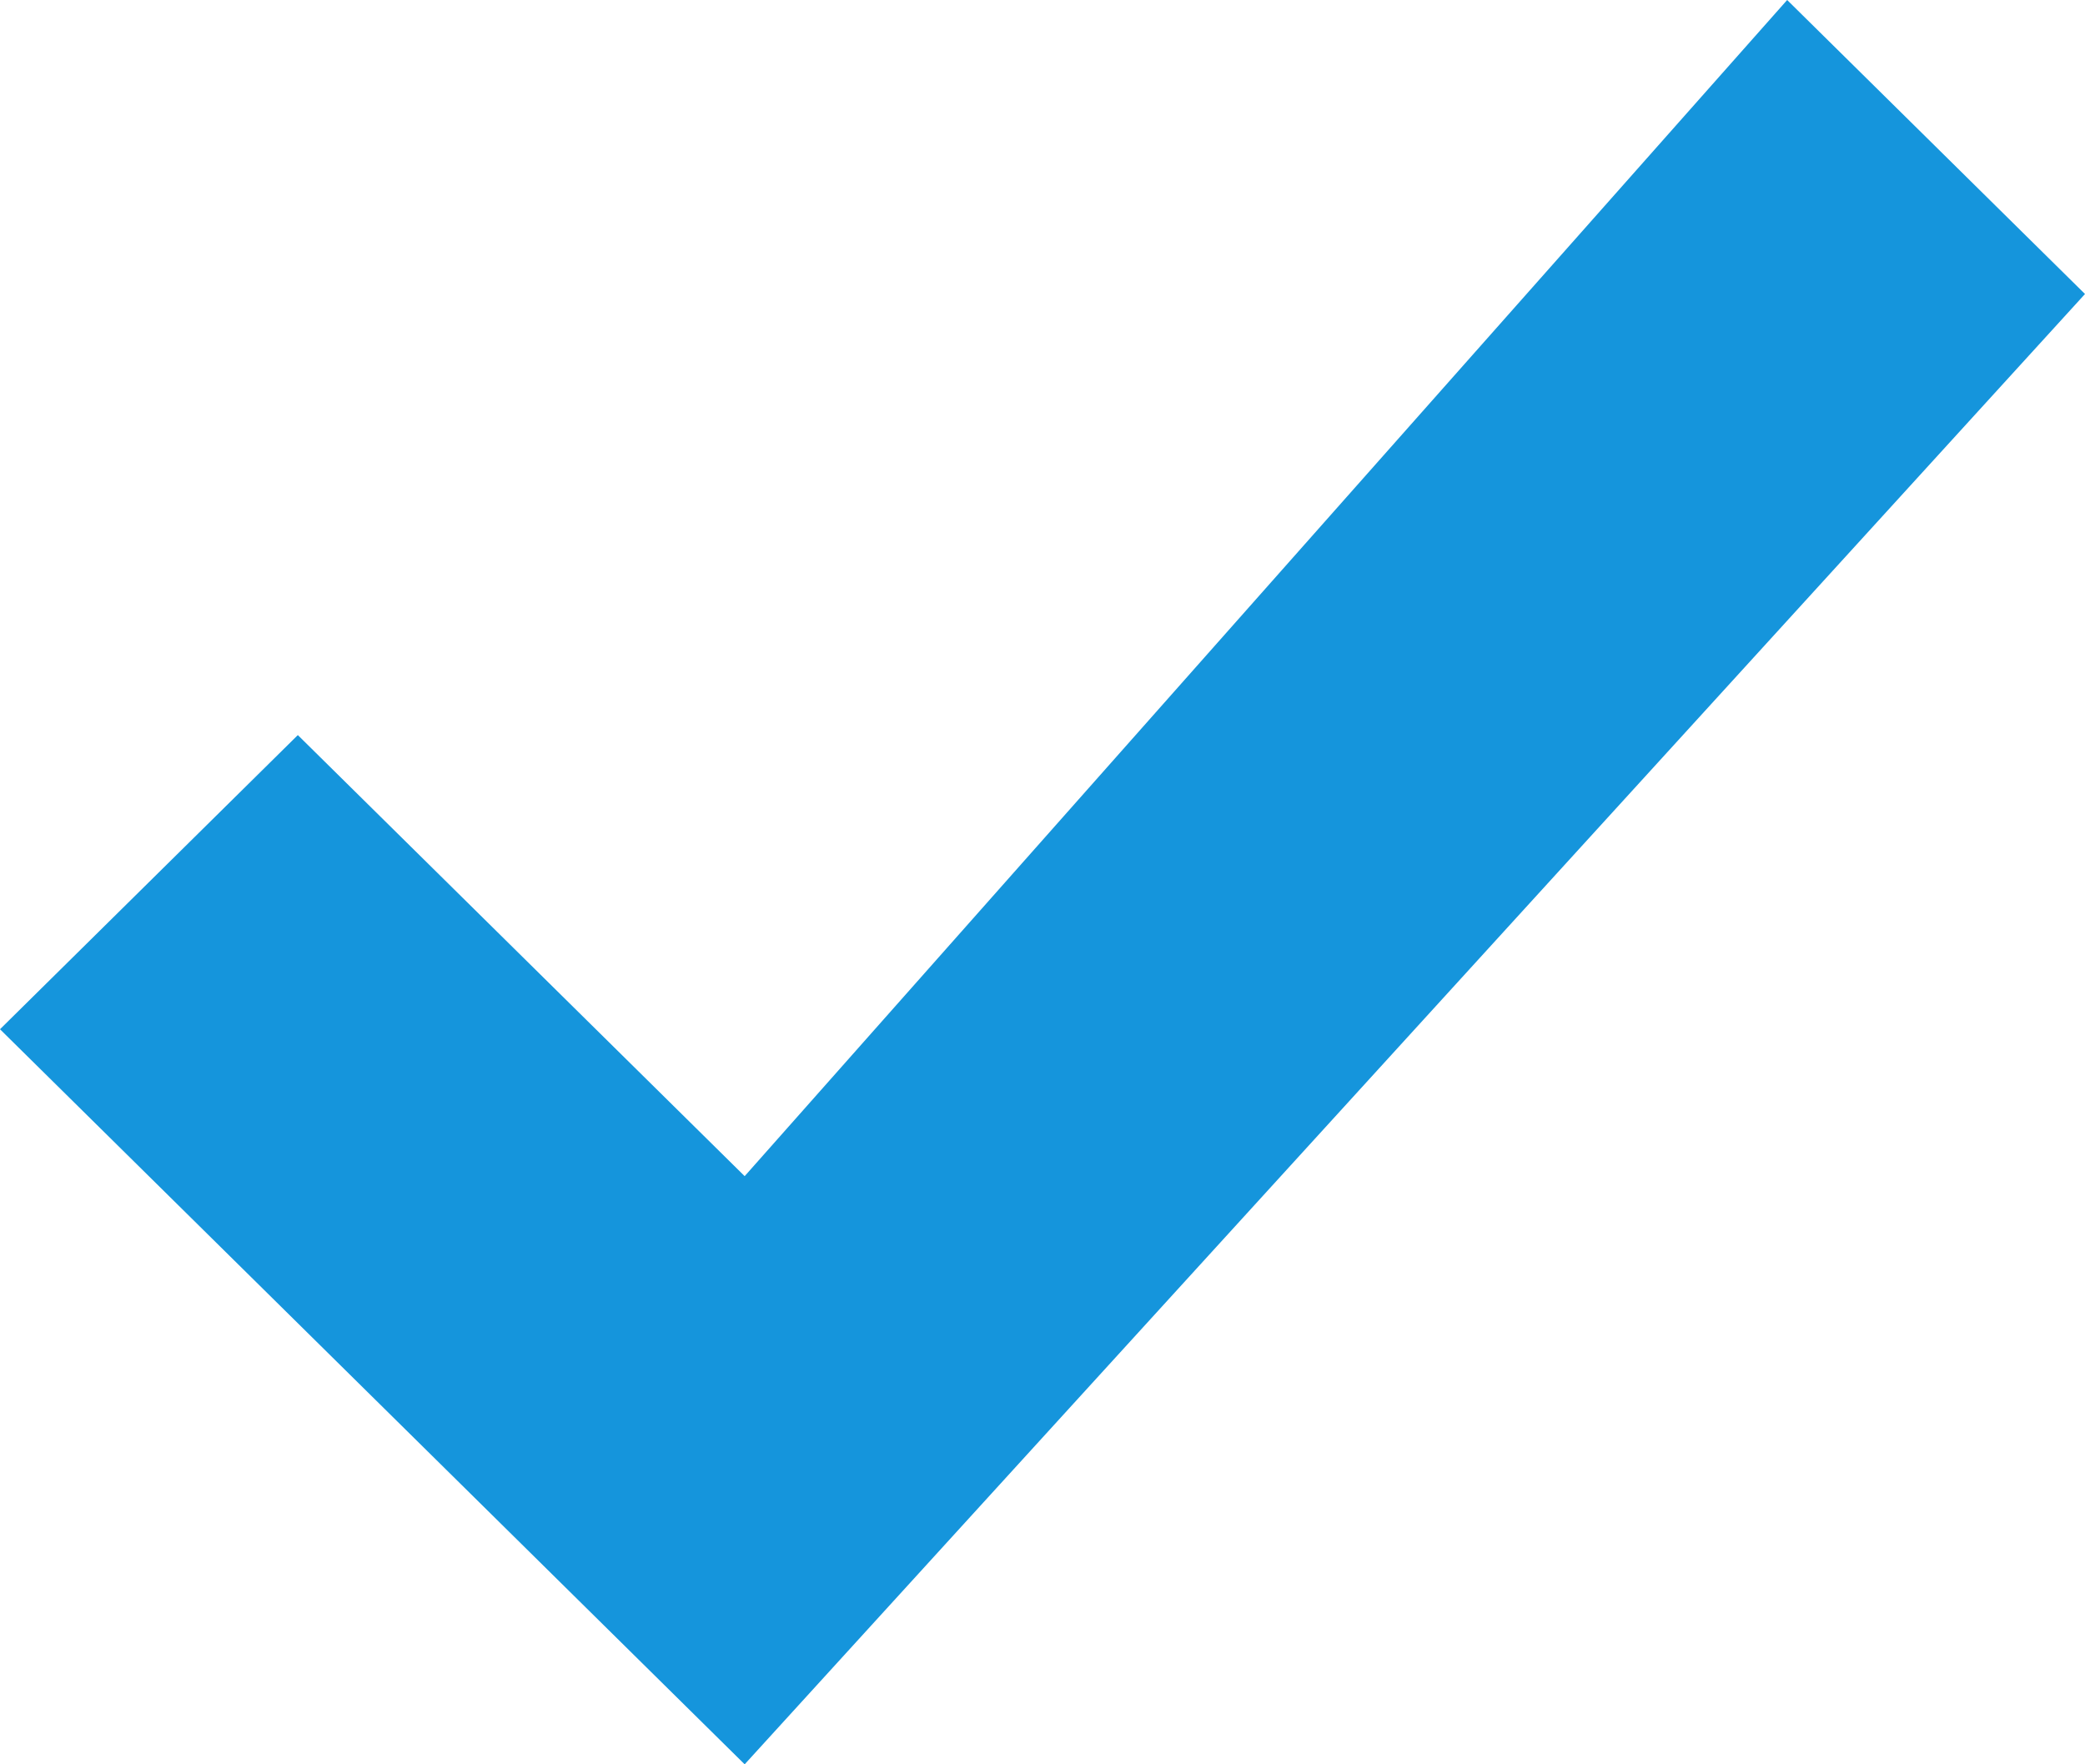 <?xml version="1.0" encoding="UTF-8"?>
<svg width="13px" height="11px" viewBox="0 0 13 11" version="1.1" xmlns="http://www.w3.org/2000/svg" xmlns:xlink="http://www.w3.org/1999/xlink">
    <!-- Generator: Sketch 55.2 (78181) - https://sketchapp.com -->
    <title>common / 00 / icon / check-blue</title>
    <desc>Created with Sketch.</desc>
    <g id="NPK-Web-Template" stroke="none" stroke-width="1" fill="none" fill-rule="evenodd">
        <g id="Pc-/-0.0_Top" transform="translate(-650, -3007)" fill="#1595DC">
            <g id="sec-about" transform="translate(0, 2430)">
                <g id="common-/-00-/-icon-/-check-blue" transform="translate(650, 577)">
                    <polygon id="Fill-1" points="4.643 7.333 1.857 4.583 0 6.417 2.786 9.167 4.643 11 13 1.833 11.143 0"></polygon>
                </g>
            </g>
        </g>
    </g>
</svg>